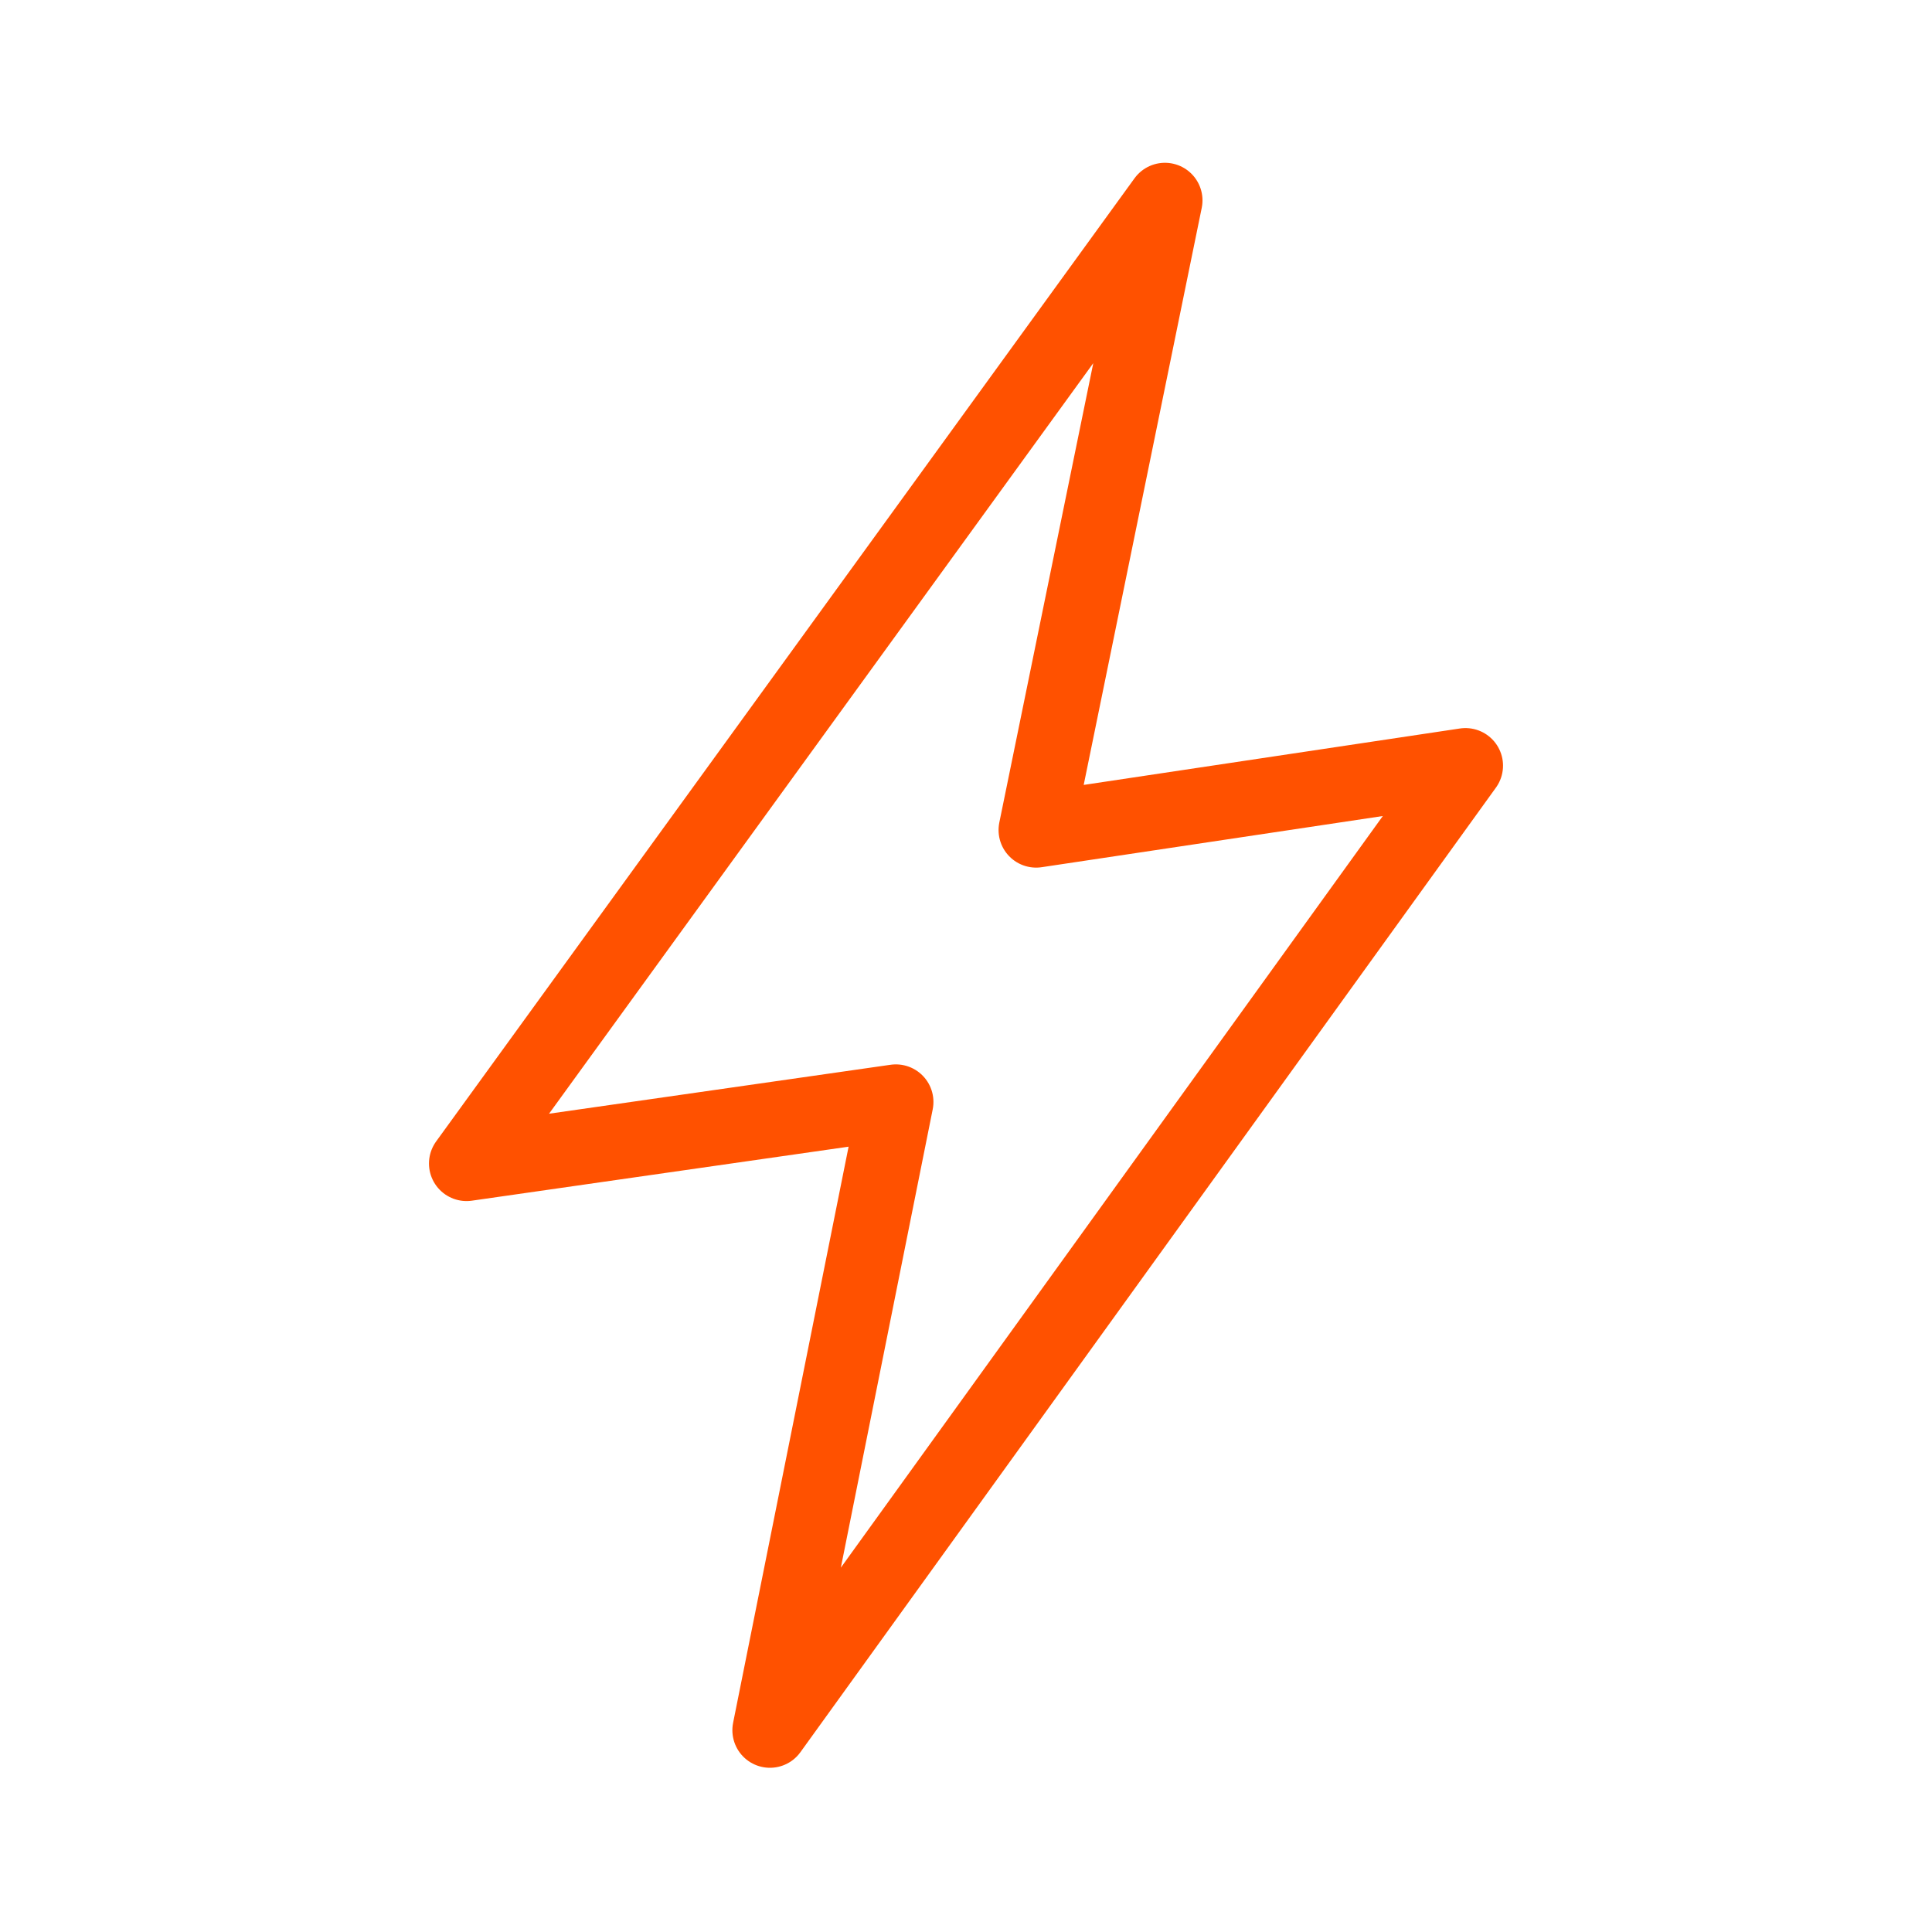 <?xml version="1.0" encoding="utf-8"?>
<!-- Generator: Adobe Illustrator 28.1.0, SVG Export Plug-In . SVG Version: 6.00 Build 0)  -->
<svg version="1.1" id="Layer_1" xmlns="http://www.w3.org/2000/svg" xmlns:xlink="http://www.w3.org/1999/xlink" x="0px" y="0px"
	 viewBox="0 0 135 135" style="enable-background:new 0 0 135 135;" xml:space="preserve">
<style type="text/css">
	.st0{fill:none;stroke:#FF5100;stroke-width:5.25;stroke-linecap:round;stroke-linejoin:round;stroke-miterlimit:10;}
	.st1{fill:#FF5100;}
	.st2{fill:none;stroke:#FF5100;stroke-width:5;stroke-linecap:round;stroke-linejoin:round;stroke-miterlimit:10;}
</style>
<polygon class="st0" points="32.6,81.3 81.4,14 72.4,58 102.4,53.5 53.8,120.9 62.6,77 "/>
</svg>
